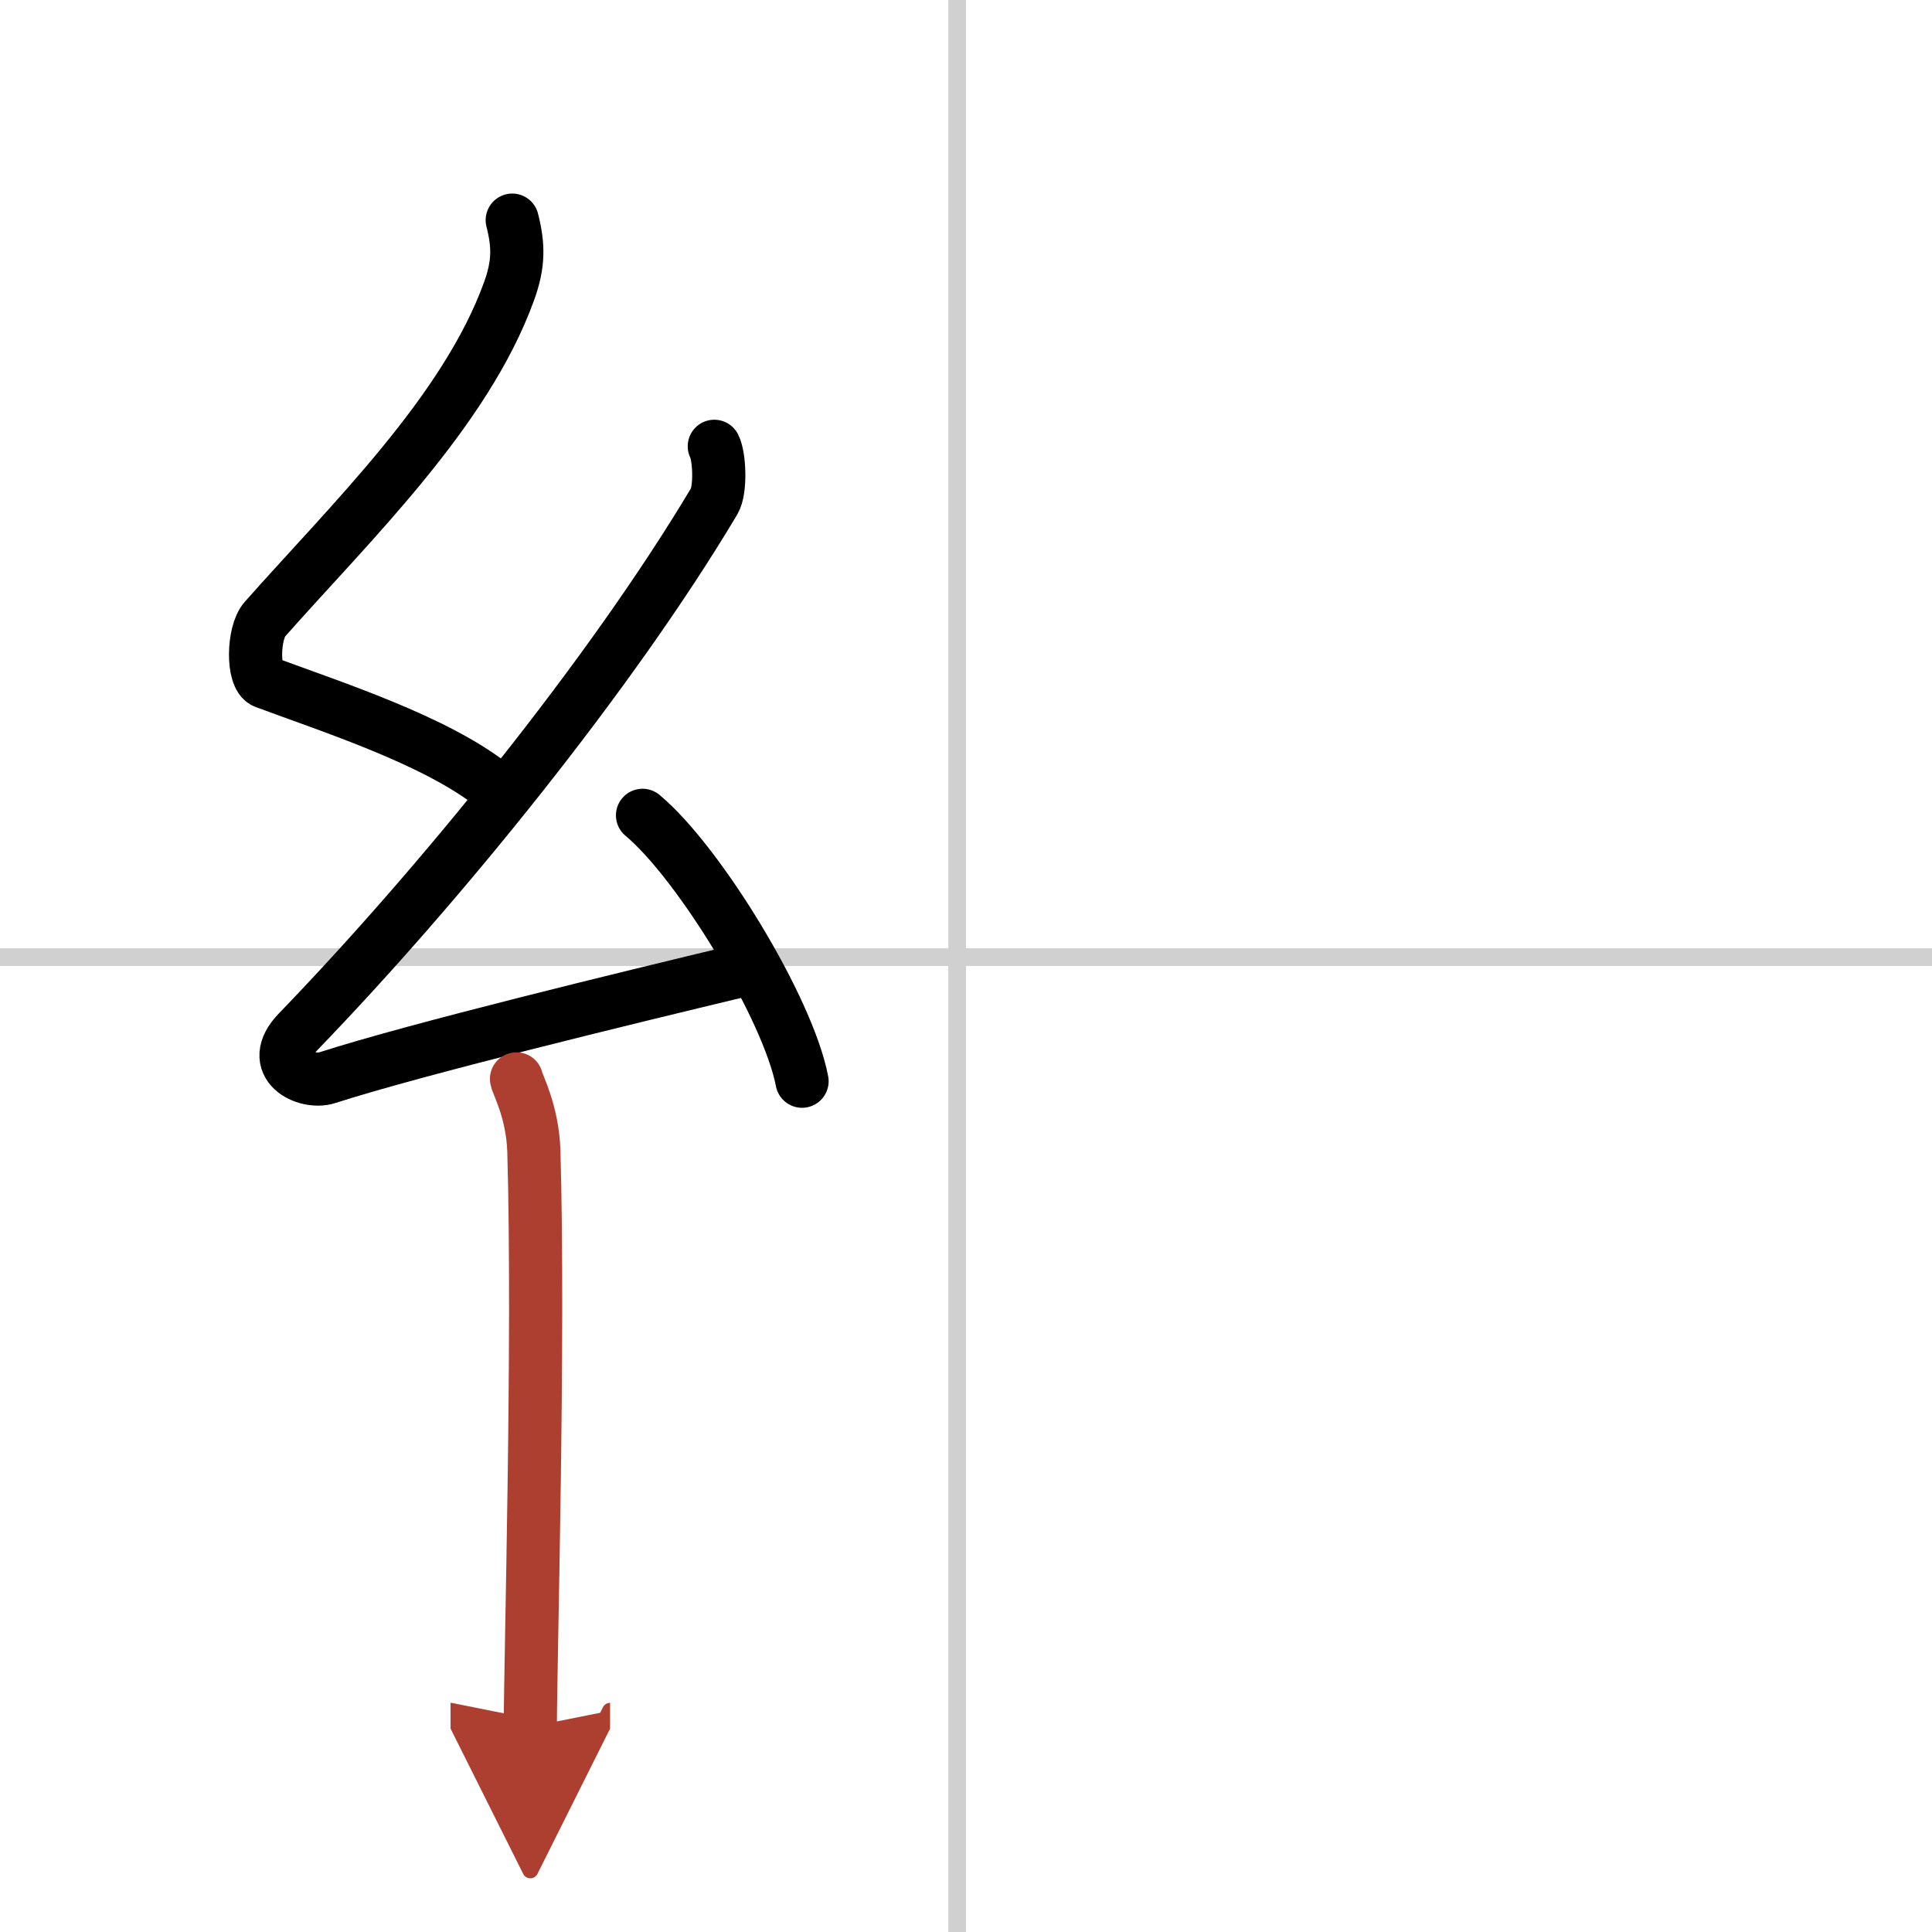 <svg width="400" height="400" viewBox="0 0 109 109" xmlns="http://www.w3.org/2000/svg"><defs><marker id="a" markerWidth="4" orient="auto" refX="1" refY="5" viewBox="0 0 10 10"><polyline points="0 0 10 5 0 10 1 5" fill="#ad3f31" stroke="#ad3f31"/></marker></defs><g fill="none" stroke="#000" stroke-linecap="round" stroke-linejoin="round" stroke-width="3"><rect width="100%" height="100%" fill="#fff" stroke="#fff"/><line x1="54" x2="54" y2="109" stroke="#d0d0d0" stroke-width="1"/><line x2="109" y1="54" y2="54" stroke="#d0d0d0" stroke-width="1"/><path d="m28.9 12.42c0.36 1.42 0.38 2.47-0.18 4.01-2.46 6.81-8.96 13.06-13.78 18.51-0.67 0.75-0.72 3.27 0 3.54 3.81 1.42 9.64 3.28 12.91 5.88"/><path d="m40.3 25.18c0.3 0.58 0.37 2.46 0 3.09-5.8 9.73-15.49 21.67-23.48 29.94-1.83 1.89 0.46 2.98 1.65 2.59 5-1.61 16.87-4.49 23.29-6.03"/><path d="m36.25 46c3.18 2.65 8.21 10.88 9 15"/><path d="m29.14 60.87c0.07 0.36 0.91 1.85 0.98 4.09 0.31 10.79-0.2 28.79-0.2 32.46" marker-end="url(#a)" stroke="#ad3f31"/></g></svg>
